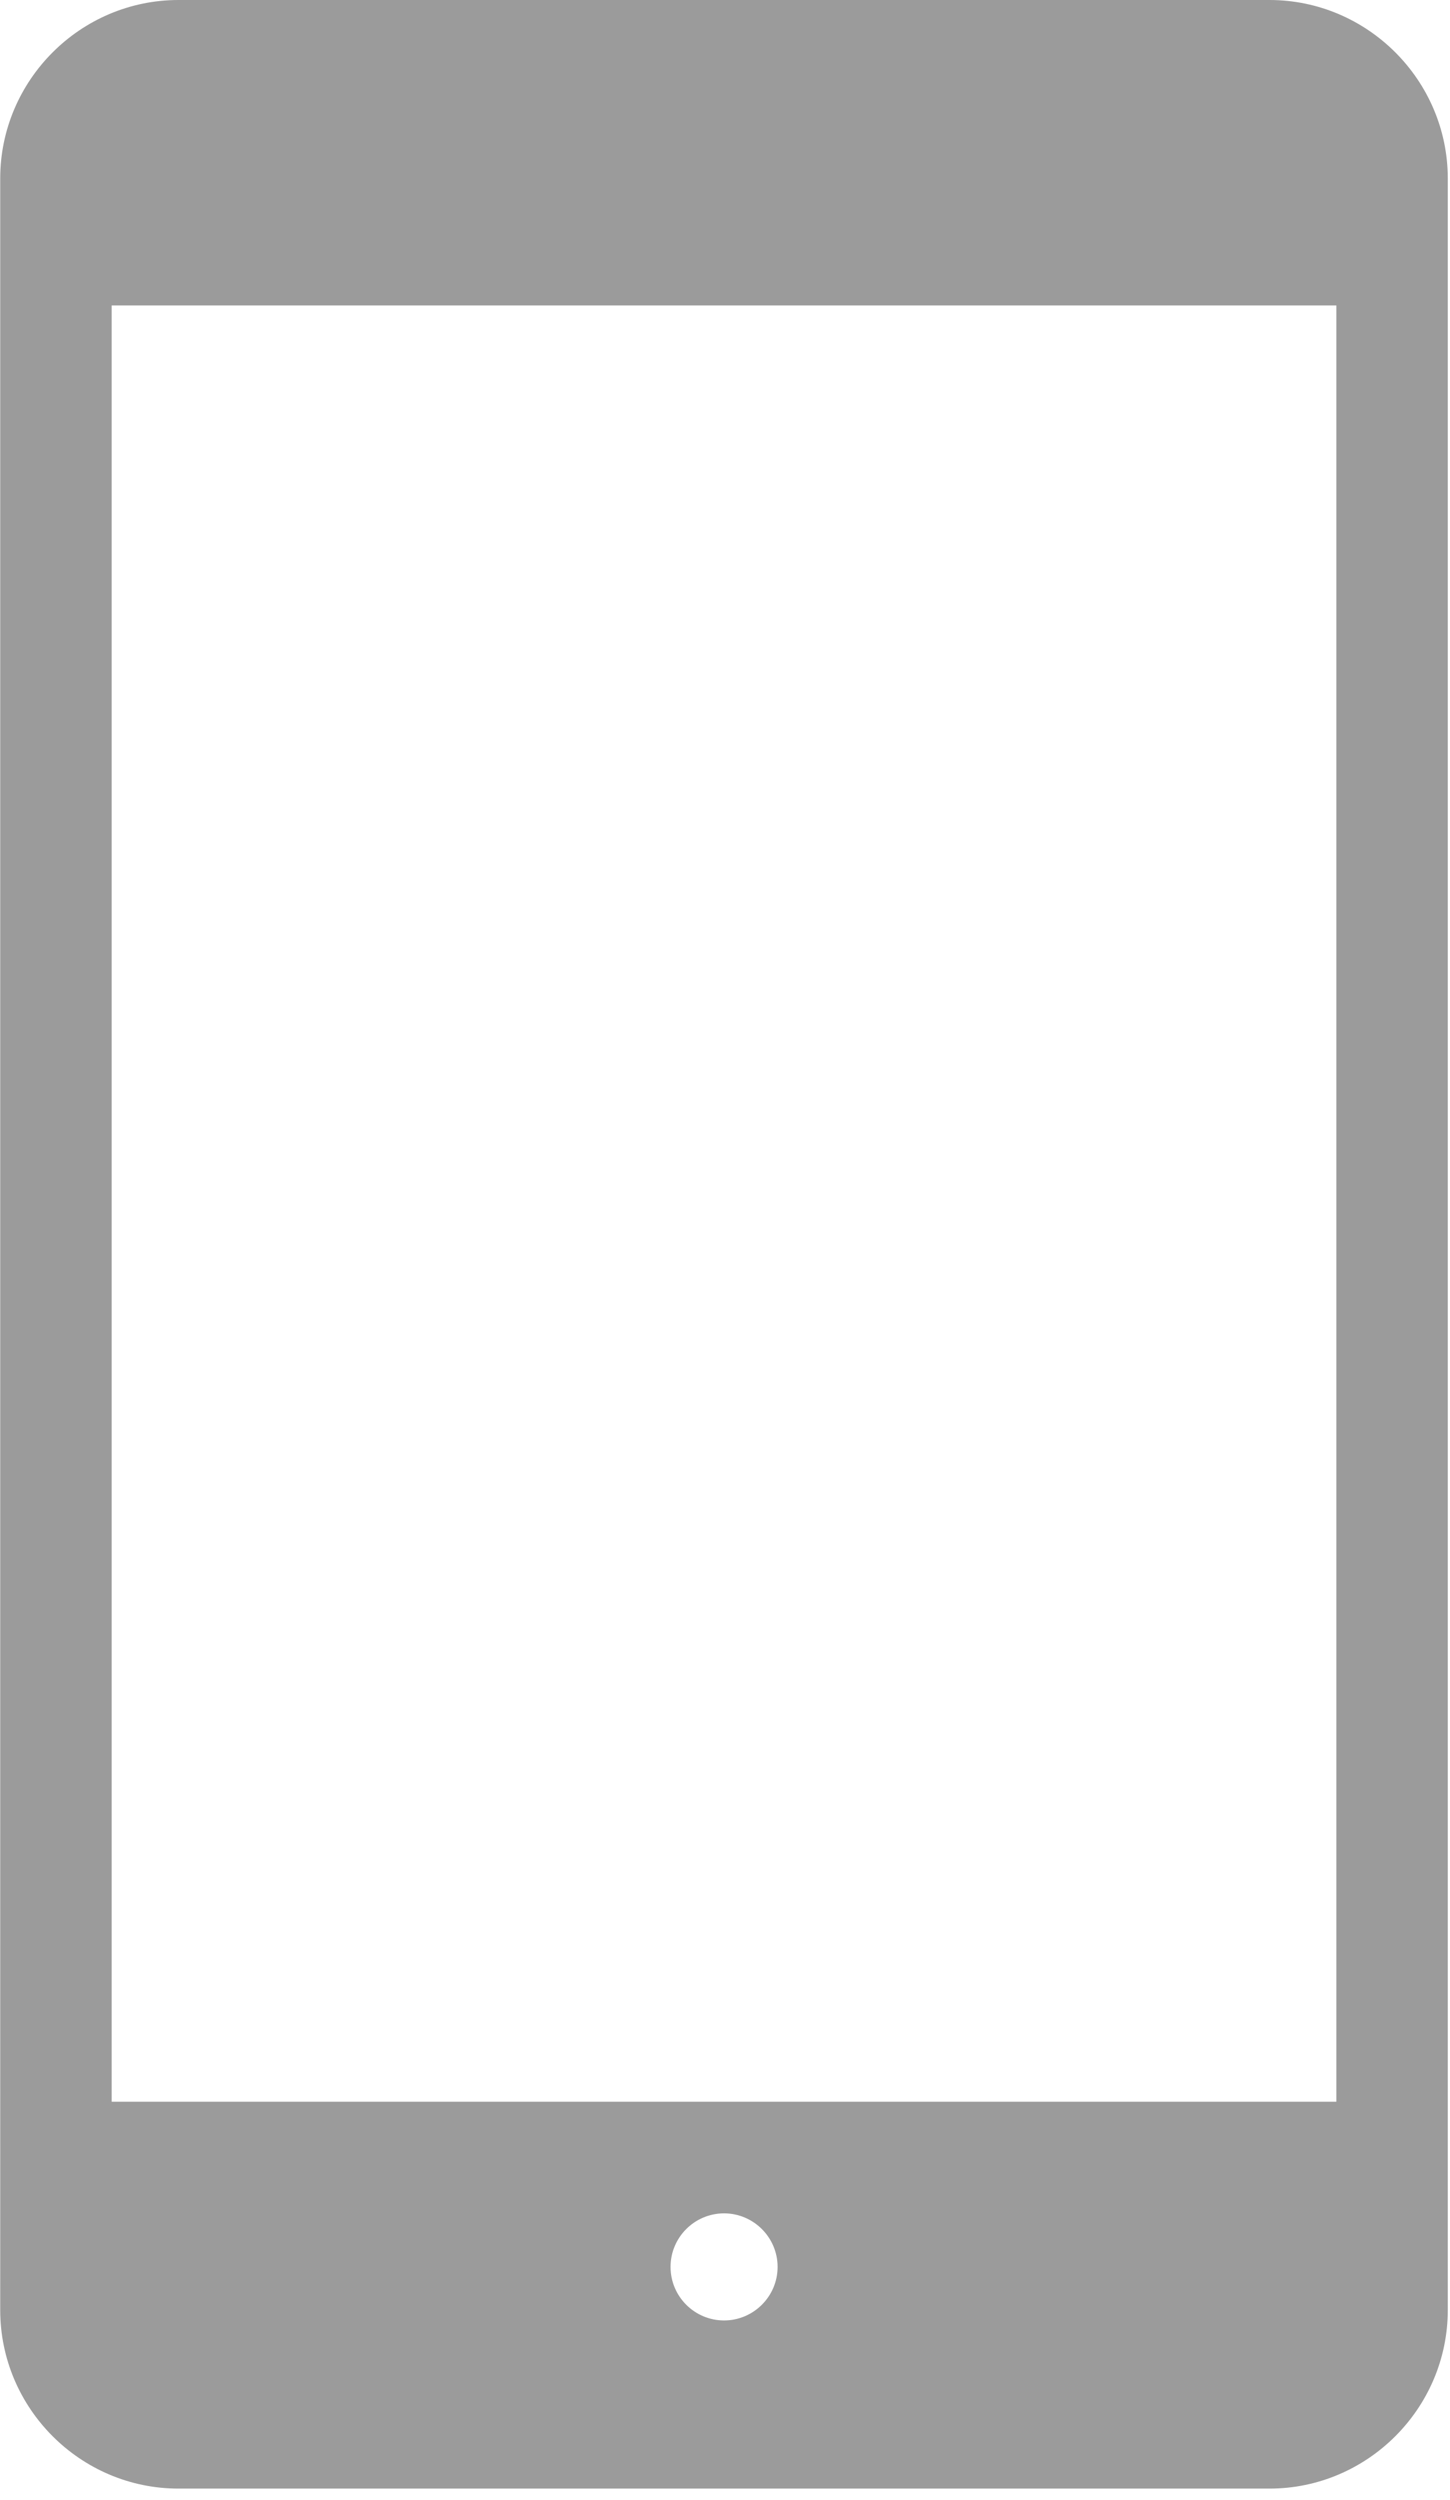 <?xml version="1.0" encoding="UTF-8"?>
<svg width="47px" height="81px" viewBox="0 0 47 81" version="1.1" xmlns="http://www.w3.org/2000/svg" xmlns:xlink="http://www.w3.org/1999/xlink">
    <!-- Generator: Sketch 59.1 (86144) - https://sketch.com -->
    <title>icon3</title>
    <desc>Created with Sketch.</desc>
    <g id="Page-2" stroke="none" stroke-width="1" fill="none" fill-rule="evenodd">
        <g id="MemoCal-mini-1017" transform="translate(-973, -841)" fill="#9B9B9B" fill-rule="nonzero">
            <g id="リリース" transform="translate(900, 841)">
                <g id="icon3" transform="translate(73, 0)">
                    <path d="M41.147,0 L5.788,0 C2.604,0 0.007,2.604 0.007,5.783 L0.007,74.854 C0.007,78.036 2.604,80.64 5.788,80.64 L41.147,80.64 C44.326,80.64 46.928,78.036 46.928,74.854 L46.928,5.783 C46.928,2.604 44.326,0 41.147,0 Z M23.47,75.191 C22.513,75.191 21.735,74.414 21.735,73.456 C21.735,72.499 22.513,71.721 23.47,71.721 C24.422,71.721 25.205,72.499 25.205,73.456 C25.205,74.414 24.422,75.191 23.47,75.191 Z M43.317,68.104 L3.62,68.104 L3.62,9.898 L43.317,9.898 L43.317,68.104 Z" id="Shape"></path>
                </g>
            </g>
        </g>
    </g>
</svg>